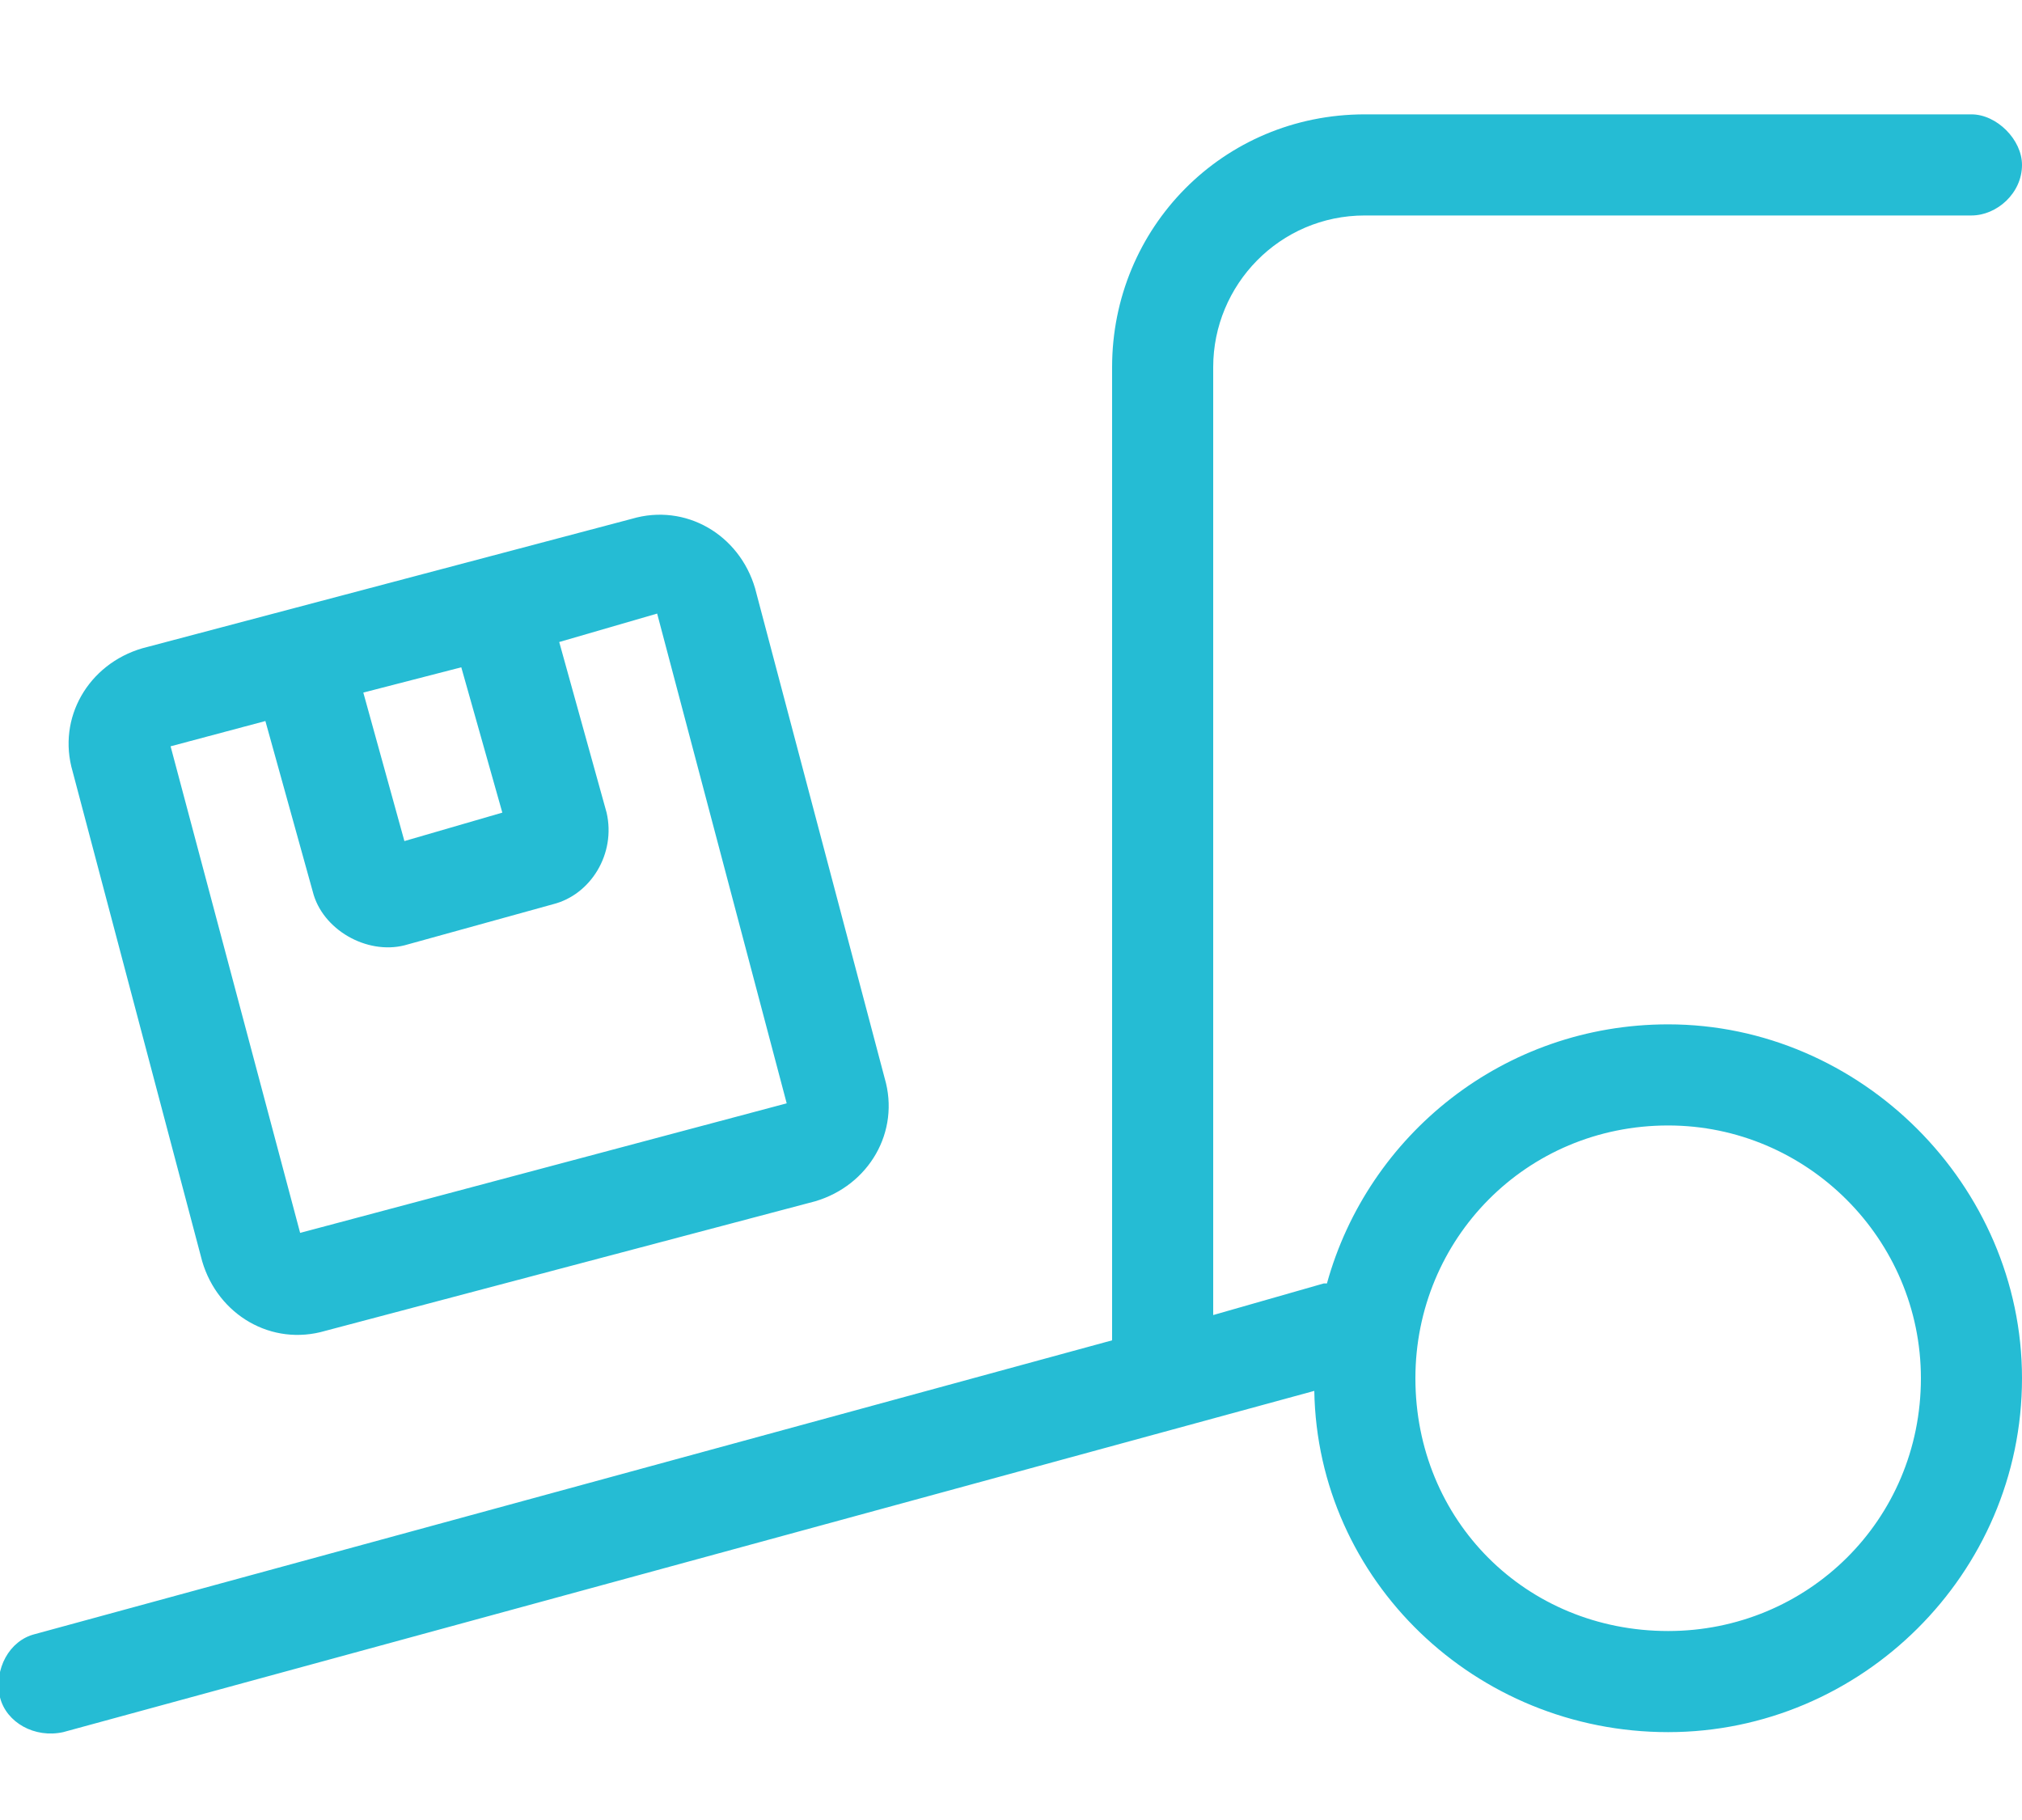 <svg width="60" height="54" viewBox="0 0 60 54" fill="none" xmlns="http://www.w3.org/2000/svg">
<g clip-path="url(#clip0_237_323)">
<g clip-path="url(#clip1_237_323)">
<g clip-path="url(#clip2_237_323)">
<path d="M58.5 3.393C59.25 3.393 60 4.143 60 4.893C60 5.736 59.25 6.393 58.5 6.393H40.5C37.969 6.393 36 8.455 36 10.893V39.018L39.281 38.08H39.375C40.594 33.674 44.625 30.393 49.5 30.393C55.219 30.393 60 35.174 60 40.893C60 46.705 55.219 51.393 49.5 51.393C43.781 51.393 39.094 46.893 39 41.268L1.875 51.393C1.031 51.58 0.188 51.111 0 50.361C-0.188 49.518 0.281 48.674 1.031 48.486L33 39.768C33 39.674 33 39.58 33 39.393V10.893C33 6.768 36.281 3.393 40.5 3.393H58.5ZM49.5 48.393C53.625 48.393 57 45.111 57 40.893C57 36.768 53.625 33.393 49.5 33.393C45.281 33.393 42 36.768 42 40.893C42 45.111 45.281 48.393 49.5 48.393ZM18.75 15.393C20.344 14.924 21.938 15.861 22.406 17.455L26.25 31.986C26.719 33.58 25.781 35.174 24.188 35.643L9.656 39.486C8.062 39.955 6.469 39.018 6 37.424L2.156 22.893C1.688 21.299 2.625 19.705 4.219 19.236L18.75 15.393ZM7.875 21.393L5.062 22.143L8.906 36.58L23.344 32.736L19.5 18.205L16.594 19.049L18 24.111C18.281 25.33 17.531 26.549 16.406 26.83L12 28.049C10.875 28.33 9.562 27.58 9.281 26.455L7.875 21.393ZM10.781 20.549L12 24.955L14.906 24.111L13.688 19.799L10.781 20.549Z" fill="#25BCD4"/>
</g>
</g>
</g>
<defs>
<clipPath id="clip0_237_323">
<rect width="60" height="53" fill="white" transform="translate(0 0.393)"/>
</clipPath>
<clipPath id="clip1_237_323">
<rect width="60" height="53" fill="white" transform="translate(0 0.393)"/>
</clipPath>
<clipPath id="clip2_237_323">
<rect width="60" height="53" fill="white" transform="translate(0 0.393)"/>
</clipPath>
</defs>
</svg>
